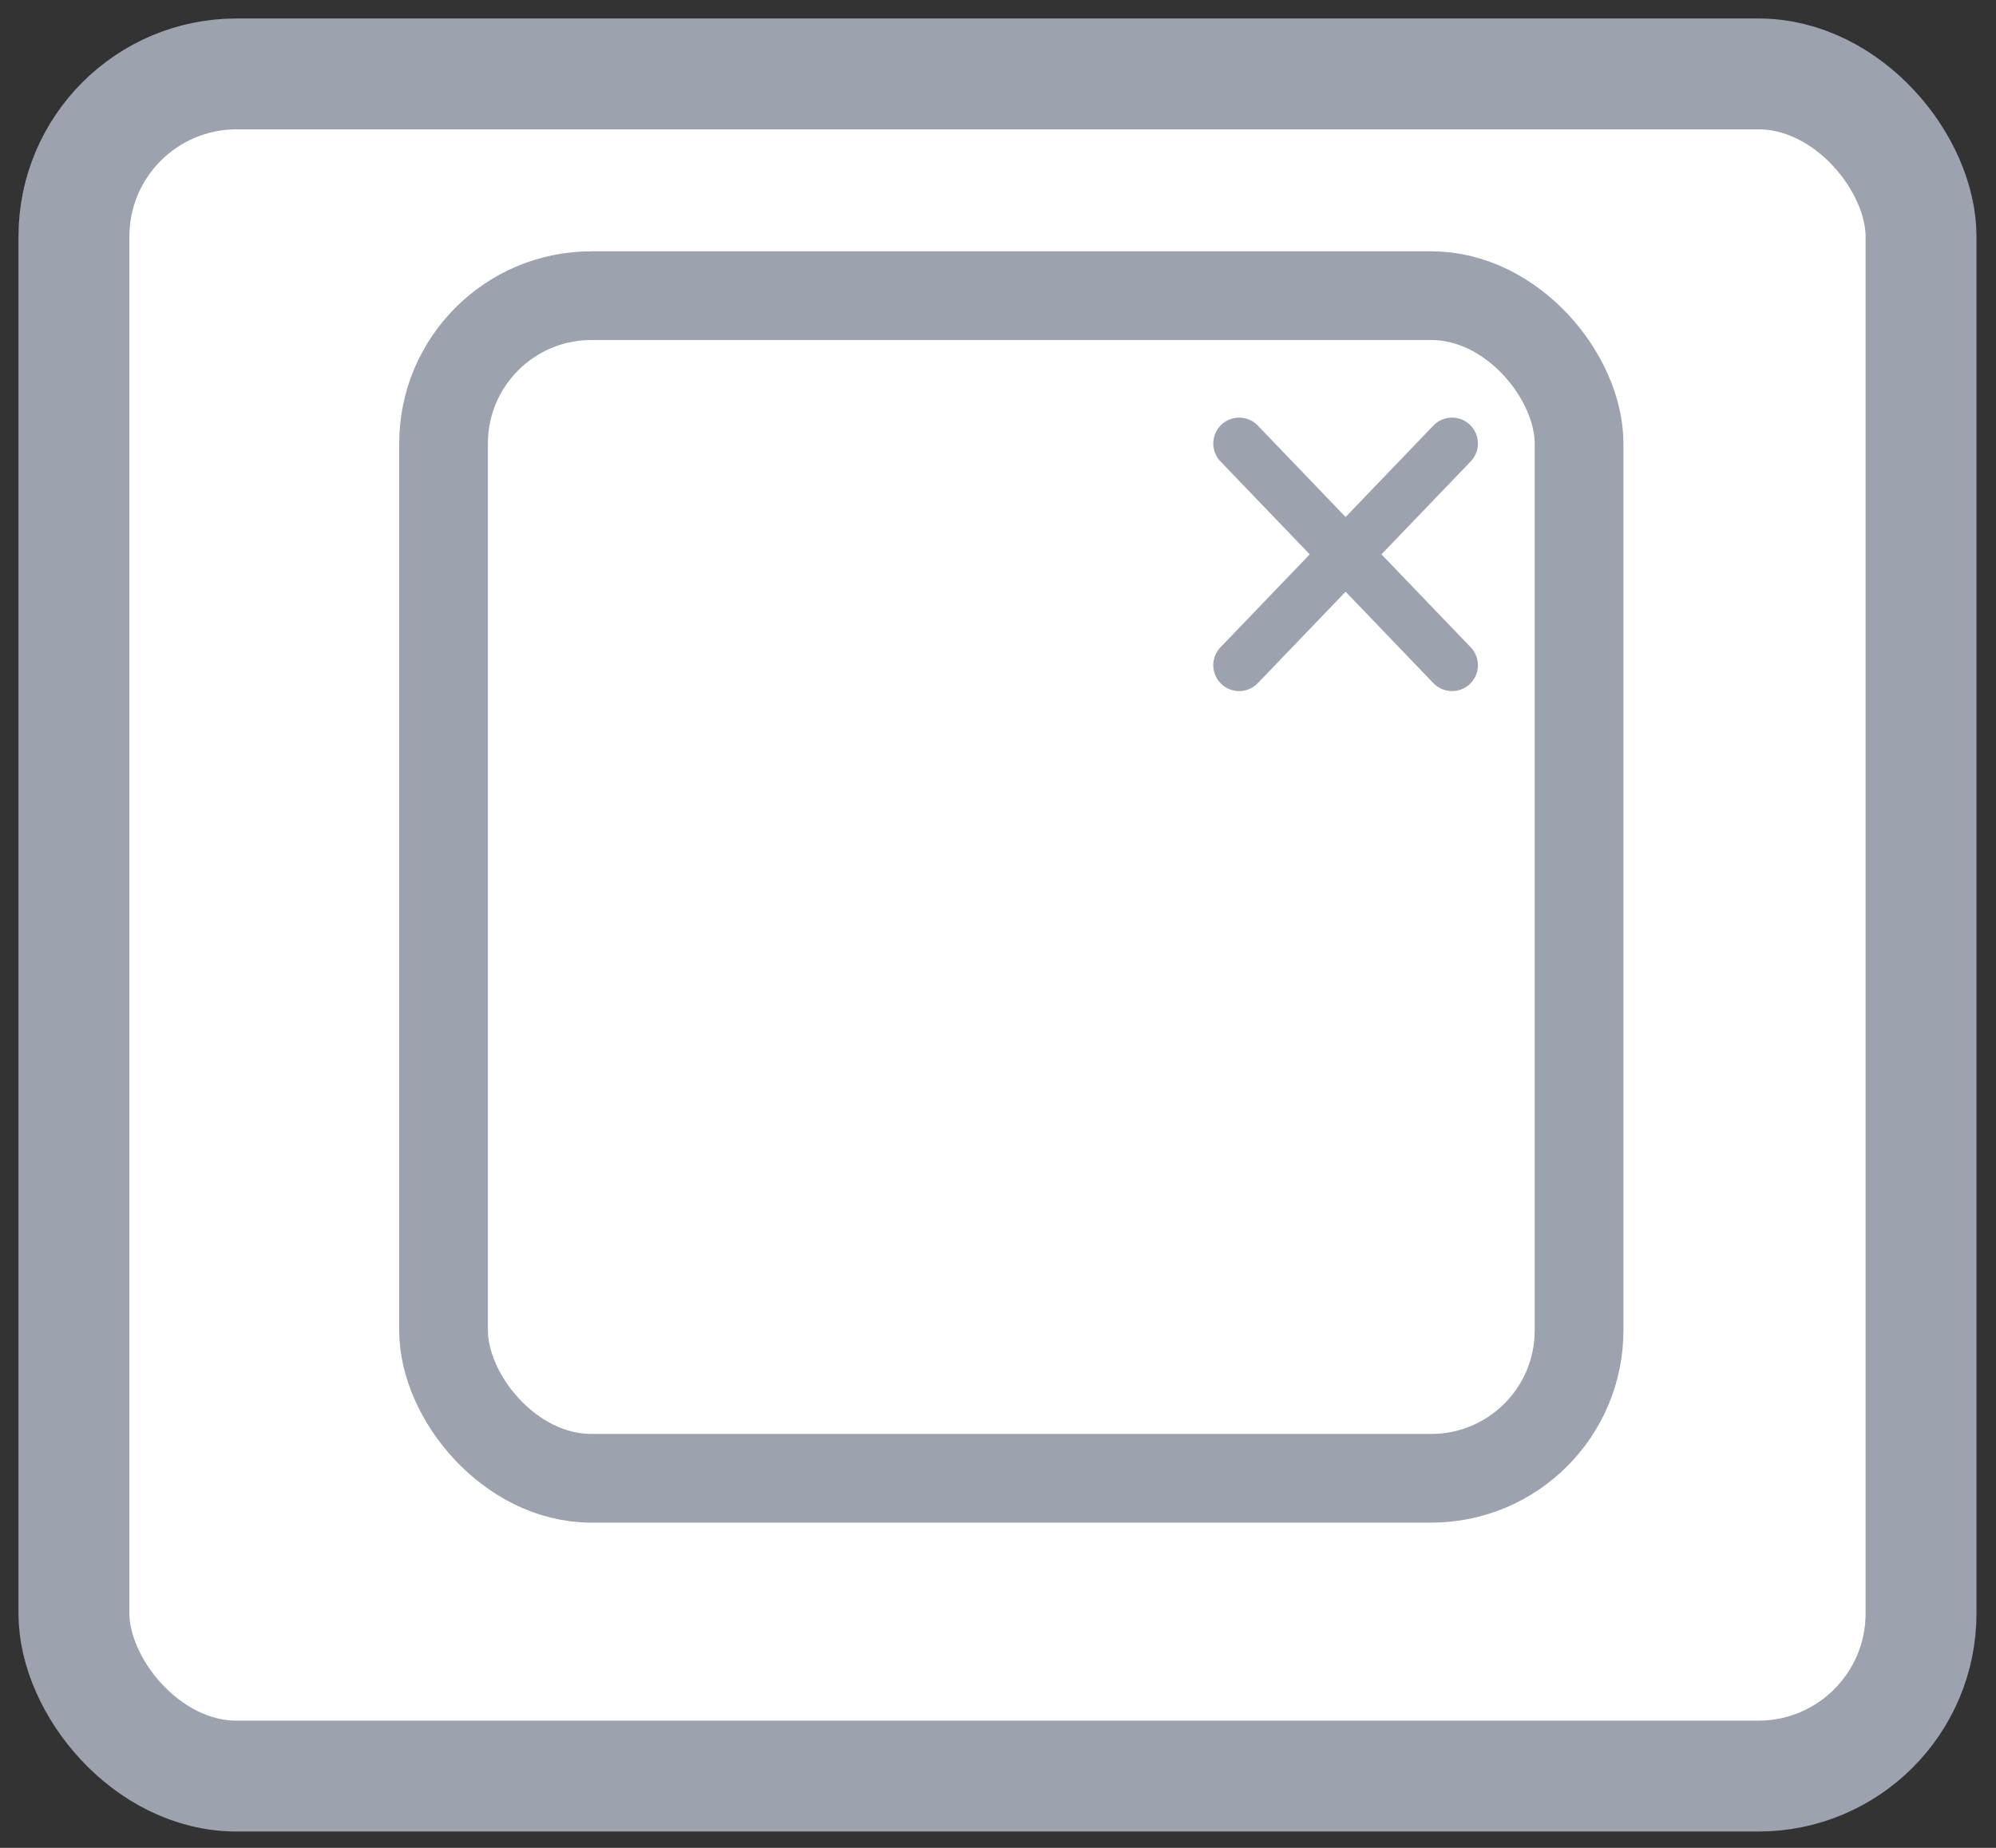 <?xml version="1.0" encoding="UTF-8"?>
<svg width="27px" height="25px" viewBox="0 0 27 25" version="1.1" xmlns="http://www.w3.org/2000/svg" xmlns:xlink="http://www.w3.org/1999/xlink">
    <rect x="0" y="0" width="27" height="25" fill="#333333" stroke="none"/>
    <!-- Generator: Sketch 63.1 (92452) - https://sketch.com -->
    <title>Modal</title>
    <desc>Created with Sketch.</desc>
    <g id="Icons" stroke="none" stroke-width="1" fill="none" fill-rule="evenodd">
        <g id="Modal" transform="translate(1, 1)" stroke="#9CA3AF">
            <rect id="Rectangle" stroke-width="1.5" fill="#FFFFFF" fill-rule="nonzero" x="6.82121026e-15" y="5.32907052e-15" width="24.986" height="23.029" rx="2.2"></rect>
            <rect id="Rectangle" stroke-width="1.2" fill="#FFFFFF" fill-rule="nonzero" x="5" y="3" width="15.36" height="16" rx="2"></rect>
            <line x1="18.642" y1="8" x2="15.762" y2="5" id="Path" stroke-width="0.7" stroke-linecap="round"></line>
            <line x1="15.762" y1="8" x2="18.642" y2="5" id="Path" stroke-width="0.7" stroke-linecap="round"></line>
        </g>
    </g>
</svg>